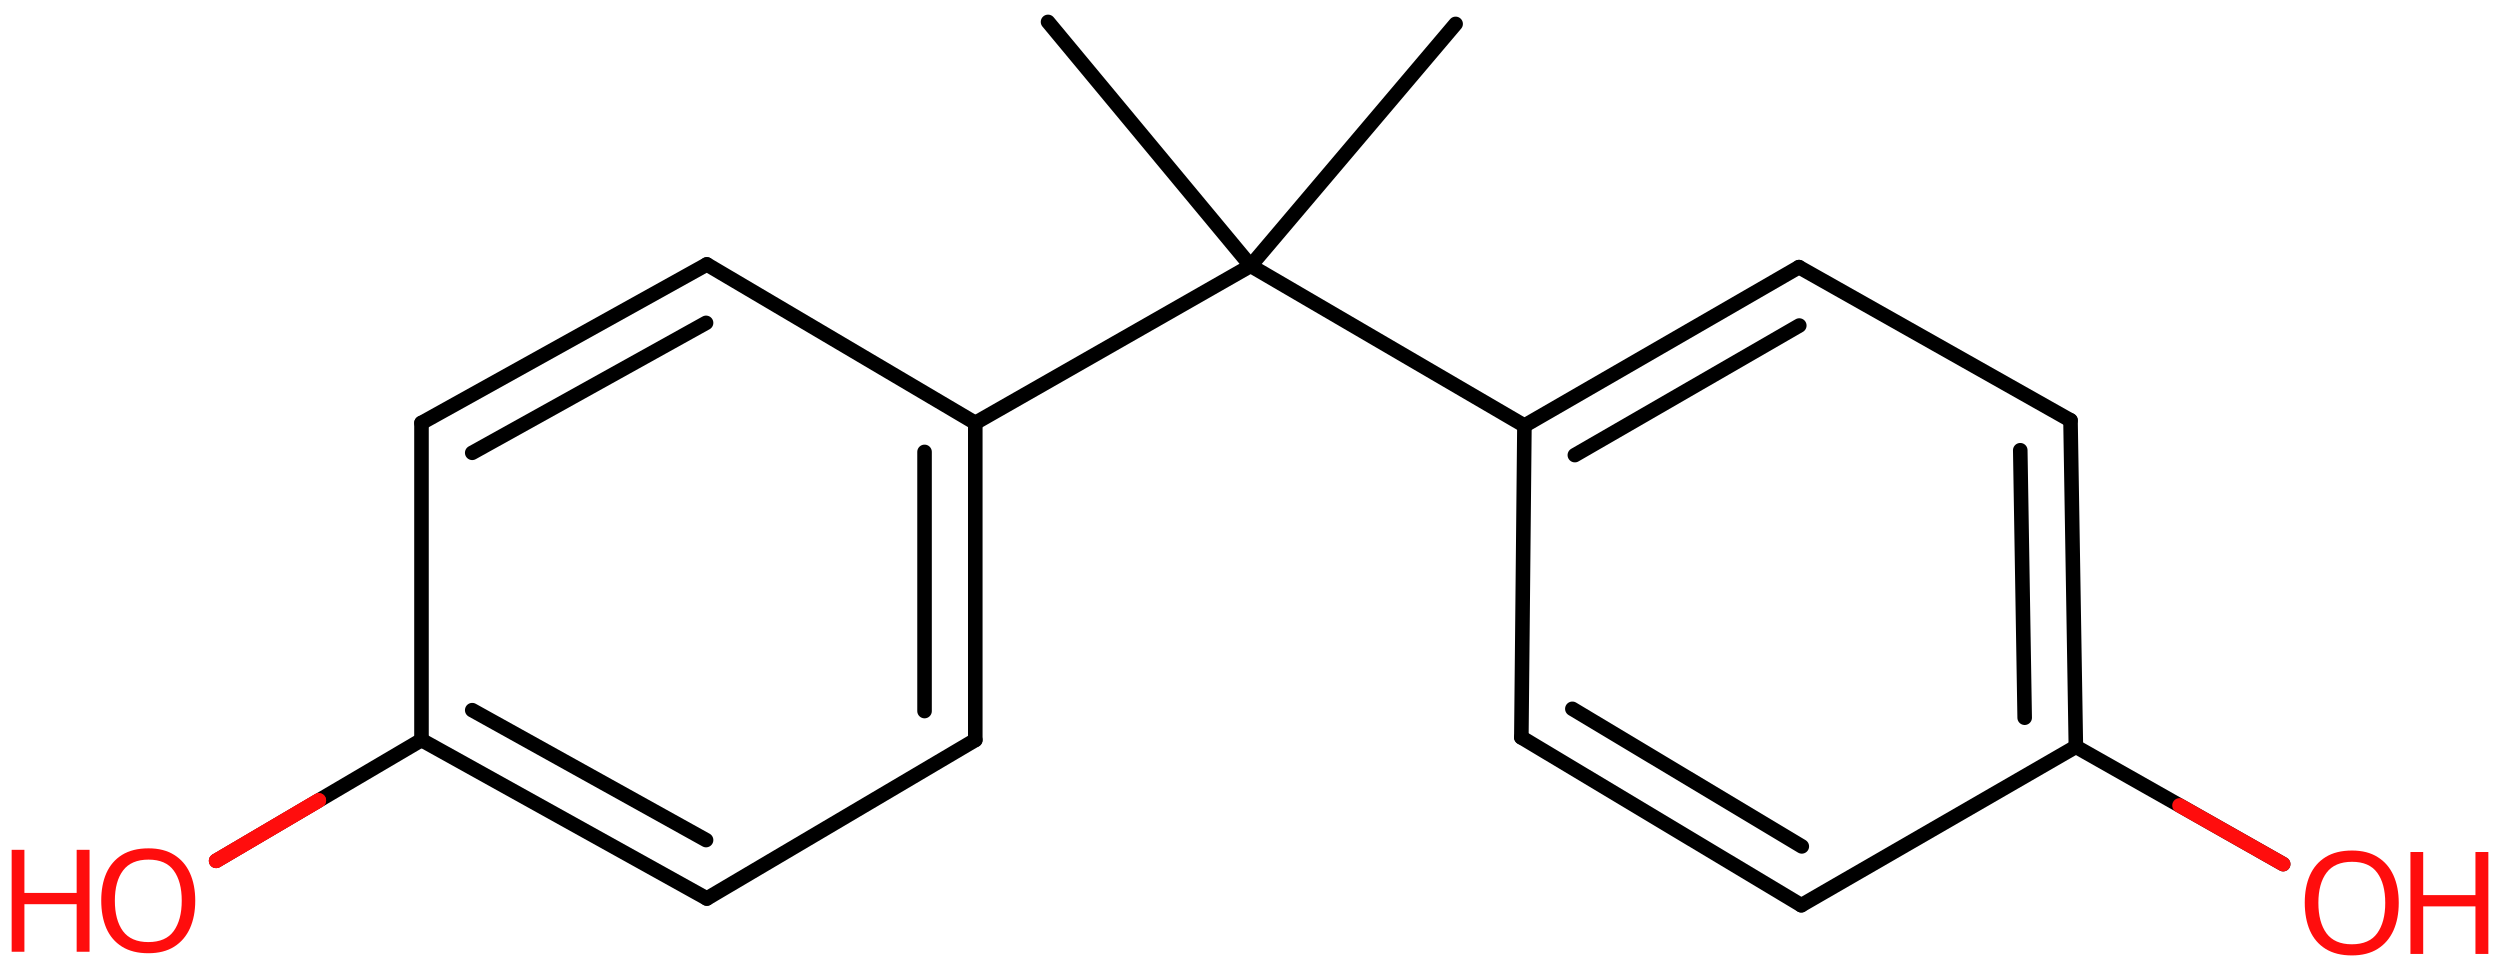 <svg xmlns="http://www.w3.org/2000/svg" xmlns:xlink="http://www.w3.org/1999/xlink" height="46.485mm" version="1.2" viewBox="0 0 120.17 46.485" width="120.17mm">
      
    <desc>Generated by the Chemistry Development Kit (http://github.com/cdk)</desc>
      
    <g fill="#FF0D0D" stroke="#000000" stroke-linecap="round" stroke-linejoin="round" stroke-width=".7">
            
        <rect fill="#FFFFFF" height="47.0" stroke="none" width="121.0" x=".0" y=".0"/>
            
        <g class="mol" id="mol1">
                  
            <line class="bond" id="mol1bnd1" x1="69.969" x2="60.115" y1="1.149" y2="12.776"/>
                  
            <line class="bond" id="mol1bnd2" x1="60.115" x2="50.377" y1="12.776" y2="1.053"/>
                  
            <line class="bond" id="mol1bnd3" x1="60.115" x2="73.276" y1="12.776" y2="20.46"/>
                  
            <g class="bond" id="mol1bnd4">
                        
                <line x1="86.474" x2="73.276" y1="12.84" y2="20.46"/>
                        
                <line x1="86.488" x2="75.7" y1="15.648" y2="21.876"/>
                      
            </g>
                  
            <line class="bond" id="mol1bnd5" x1="86.474" x2="99.525" y1="12.84" y2="20.205"/>
                  
            <g class="bond" id="mol1bnd6">
                        
                <line x1="99.783" x2="99.525" y1="35.893" y2="20.205"/>
                        
                <line x1="97.322" x2="97.11" y1="34.499" y2="21.642"/>
                      
            </g>
                  
            <line class="bond" id="mol1bnd7" x1="99.783" x2="86.585" y1="35.893" y2="43.513"/>
                  
            <g class="bond" id="mol1bnd8">
                        
                <line x1="73.128" x2="86.585" y1="35.445" y2="43.513"/>
                        
                <line x1="75.58" x2="86.609" y1="34.072" y2="40.684"/>
                      
            </g>
                  
            <line class="bond" id="mol1bnd9" x1="73.276" x2="73.128" y1="20.46" y2="35.445"/>
                  
            <line class="bond" id="mol1bnd10" x1="99.783" x2="109.747" y1="35.893" y2="41.536"/>
                  
            <line class="bond" id="mol1bnd11" x1="60.115" x2="46.88" y1="12.776" y2="20.33"/>
                  
            <g class="bond" id="mol1bnd12">
                        
                <line x1="46.88" x2="46.88" y1="35.57" y2="20.33"/>
                        
                <line x1="44.441" x2="44.441" y1="34.179" y2="21.722"/>
                      
            </g>
                  
            <line class="bond" id="mol1bnd13" x1="46.88" x2="33.976" y1="35.57" y2="43.19"/>
                  
            <g class="bond" id="mol1bnd14">
                        
                <line x1="20.26" x2="33.976" y1="35.57" y2="43.19"/>
                        
                <line x1="22.699" x2="33.939" y1="34.136" y2="40.38"/>
                      
            </g>
                  
            <line class="bond" id="mol1bnd15" x1="20.26" x2="20.26" y1="35.57" y2="20.33"/>
                  
            <g class="bond" id="mol1bnd16">
                        
                <line x1="33.976" x2="20.26" y1="12.71" y2="20.33"/>
                        
                <line x1="33.939" x2="22.699" y1="15.52" y2="21.765"/>
                      
            </g>
                  
            <line class="bond" id="mol1bnd17" x1="46.88" x2="33.976" y1="20.33" y2="12.71"/>
                  
            <line class="bond" id="mol1bnd18" x1="20.26" x2="10.39" y1="35.57" y2="41.378"/>
                  
            <g class="atom" id="mol1atm10">
                        
                <path d="M115.303 43.401q.0 .756 -.256 1.328q-.256 .565 -.756 .881q-.5 .315 -1.244 .315q-.756 .0 -1.262 -.315q-.506 -.316 -.756 -.887q-.244 -.572 -.244 -1.334q-.0 -.75 .244 -1.309q.25 -.566 .756 -.881q.506 -.316 1.274 -.316q.732 .0 1.232 .316q.5 .309 .756 .875q.256 .565 .256 1.327zM111.44 43.401q-.0 .923 .387 1.459q.393 .53 1.22 .53q.839 -.0 1.22 -.53q.387 -.536 .387 -1.459q.0 -.929 -.387 -1.452q-.381 -.524 -1.208 -.524q-.833 -.0 -1.226 .524q-.393 .523 -.393 1.452z" stroke="none"/>
                        
                <path d="M119.61 45.854h-.62v-2.286h-2.512v2.286h-.613v-4.9h.613v2.072h2.512v-2.072h.62v4.9z" stroke="none"/>
                      
            </g>
                  
            <g class="atom" id="mol1atm17">
                        
                <path d="M9.385 43.296q-.0 .756 -.256 1.328q-.256 .565 -.756 .881q-.5 .315 -1.245 .315q-.756 .0 -1.262 -.315q-.506 -.316 -.756 -.887q-.244 -.572 -.244 -1.334q.0 -.75 .244 -1.309q.25 -.566 .756 -.882q.506 -.315 1.274 -.315q.733 -.0 1.233 .315q.5 .31 .756 .876q.256 .565 .256 1.327zM5.521 43.296q.0 .923 .387 1.459q.393 .529 1.22 .529q.84 .0 1.221 -.529q.387 -.536 .387 -1.459q-.0 -.929 -.387 -1.452q-.381 -.524 -1.209 -.524q-.833 -.0 -1.226 .524q-.393 .523 -.393 1.452z" stroke="none"/>
                        
                <path d="M4.305 45.749h-.62v-2.286h-2.512v2.286h-.613v-4.9h.613v2.072h2.512v-2.072h.62v4.9z" stroke="none"/>
                      
            </g>
                
            <line class="hi" id="mol1bnd10" stroke="#FF0D0D" x1="109.747" x2="104.765" y1="41.536" y2="38.715"/>
            <line class="hi" id="mol1bnd18" stroke="#FF0D0D" x1="10.39" x2="15.325" y1="41.378" y2="38.474"/>
            <line class="hi" id="mol1bnd18" stroke="#FF0D0D" x1="10.39" x2="15.325" y1="41.378" y2="38.474"/>
        </g>
          
    </g>
    
</svg>
